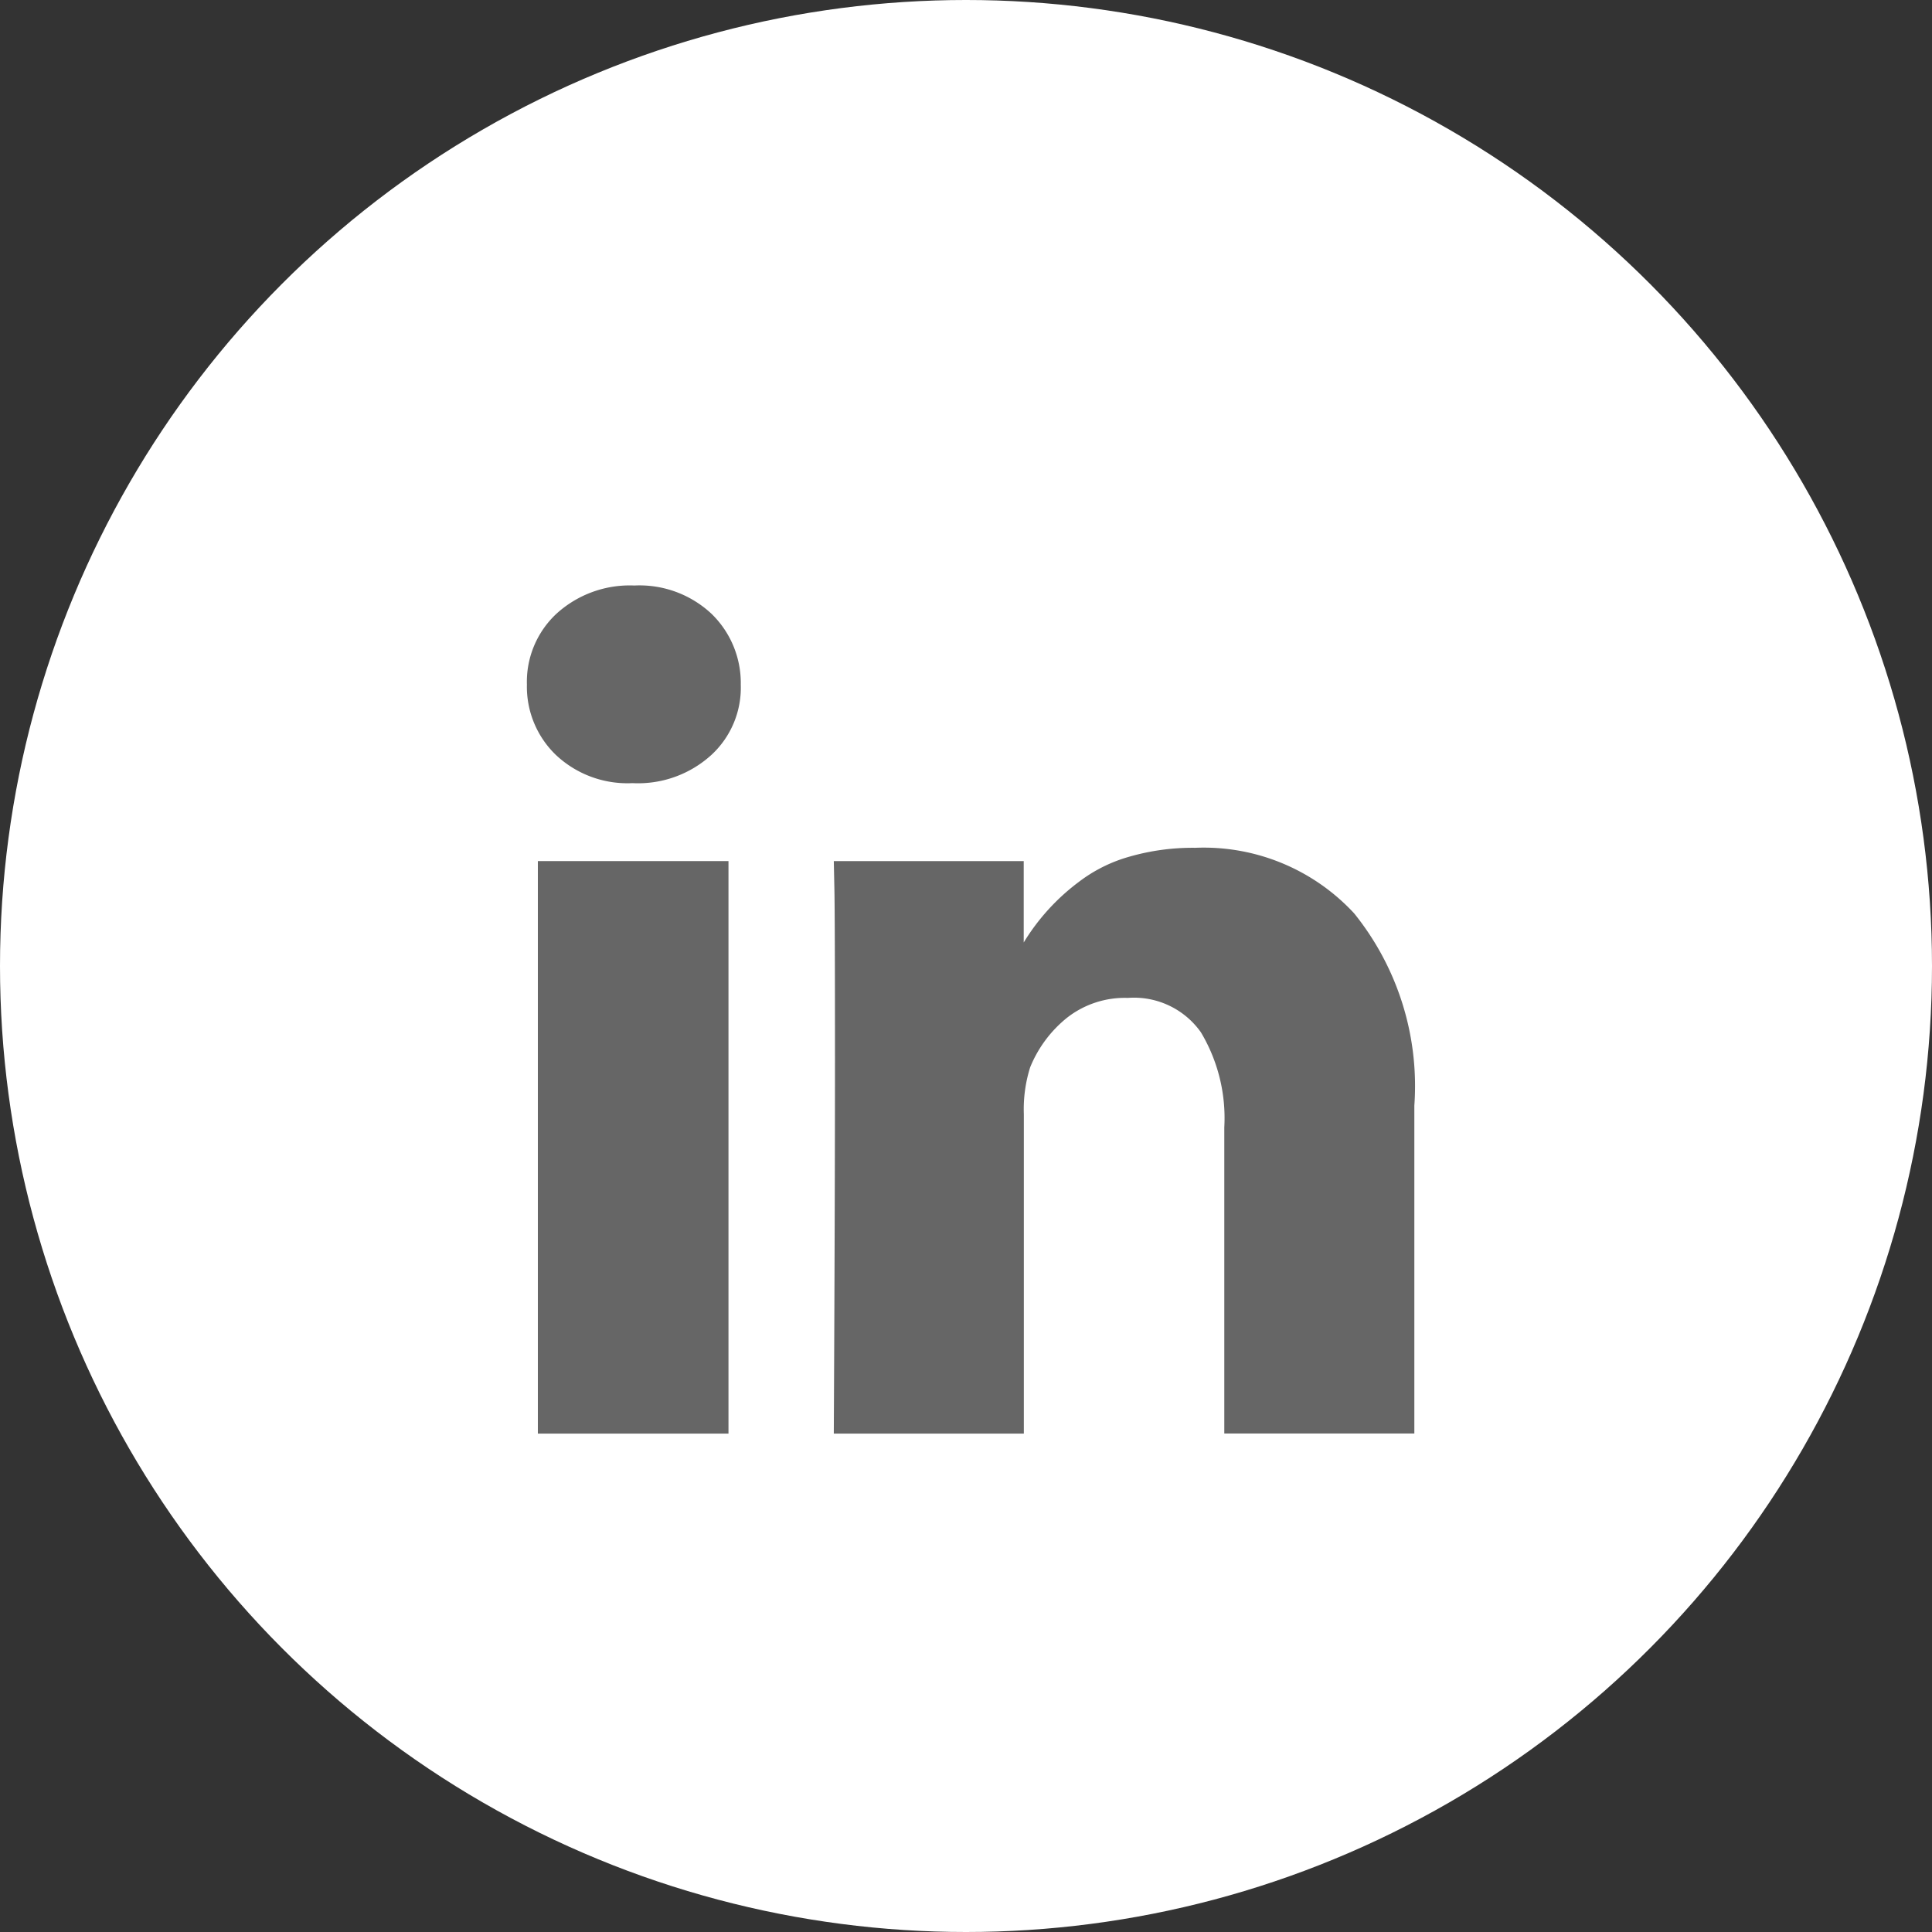 <svg xmlns="http://www.w3.org/2000/svg" width="33" height="33" viewBox="0 0 33 33">
  <rect x="0" y="0" width="33" height="33" fill="#333333" stroke="none"/>
  <g id="Group_1168" data-name="Group 1168" transform="translate(-467 -3399)">
    <g id="Component_6_1" data-name="Component 6 – 1" transform="translate(467 3399)">
      <circle id="Ellipse_303" data-name="Ellipse 303" cx="16.5" cy="16.5" r="16.5" fill="#fff"/>
      <g id="linkedin-letters" transform="translate(9 0.293)">
        <g id="Group_275" data-name="Group 275" transform="translate(0 9.708)">
          <rect id="Rectangle_1118" data-name="Rectangle 1118" width="3.256" height="9.779" transform="translate(0.187 4.707)" fill="#666"/>
          <path id="Path_210" data-name="Path 210" d="M160.488,140.451a3.5,3.5,0,0,0-2.714-1.12,3.91,3.91,0,0,0-1.13.153,2.563,2.563,0,0,0-.858.429,3.677,3.677,0,0,0-.942,1.035v-1.39H151.6l.01.474q.01.474.01,2.921t-.02,6.384h3.246V143.88a2.383,2.383,0,0,1,.108-.8,2.1,2.1,0,0,1,.627-.844,1.6,1.6,0,0,1,1.041-.341,1.4,1.4,0,0,1,1.248.587,2.855,2.855,0,0,1,.4,1.623v5.23h3.246v-5.6A4.7,4.7,0,0,0,160.488,140.451Z" transform="translate(-146.358 -134.851)" fill="#666"/>
          <path id="Path_211" data-name="Path 211" d="M1.835,9.708a1.858,1.858,0,0,0-1.327.479A1.589,1.589,0,0,0,0,11.4a1.617,1.617,0,0,0,.493,1.2,1.781,1.781,0,0,0,1.3.484h.02A1.859,1.859,0,0,0,3.153,12.6a1.562,1.562,0,0,0,.5-1.2,1.646,1.646,0,0,0-.5-1.209A1.8,1.8,0,0,0,1.835,9.708Z" transform="translate(0 -9.708)" fill="#666"/>
        </g>
      </g>
    </g>
  </g>
</svg>
